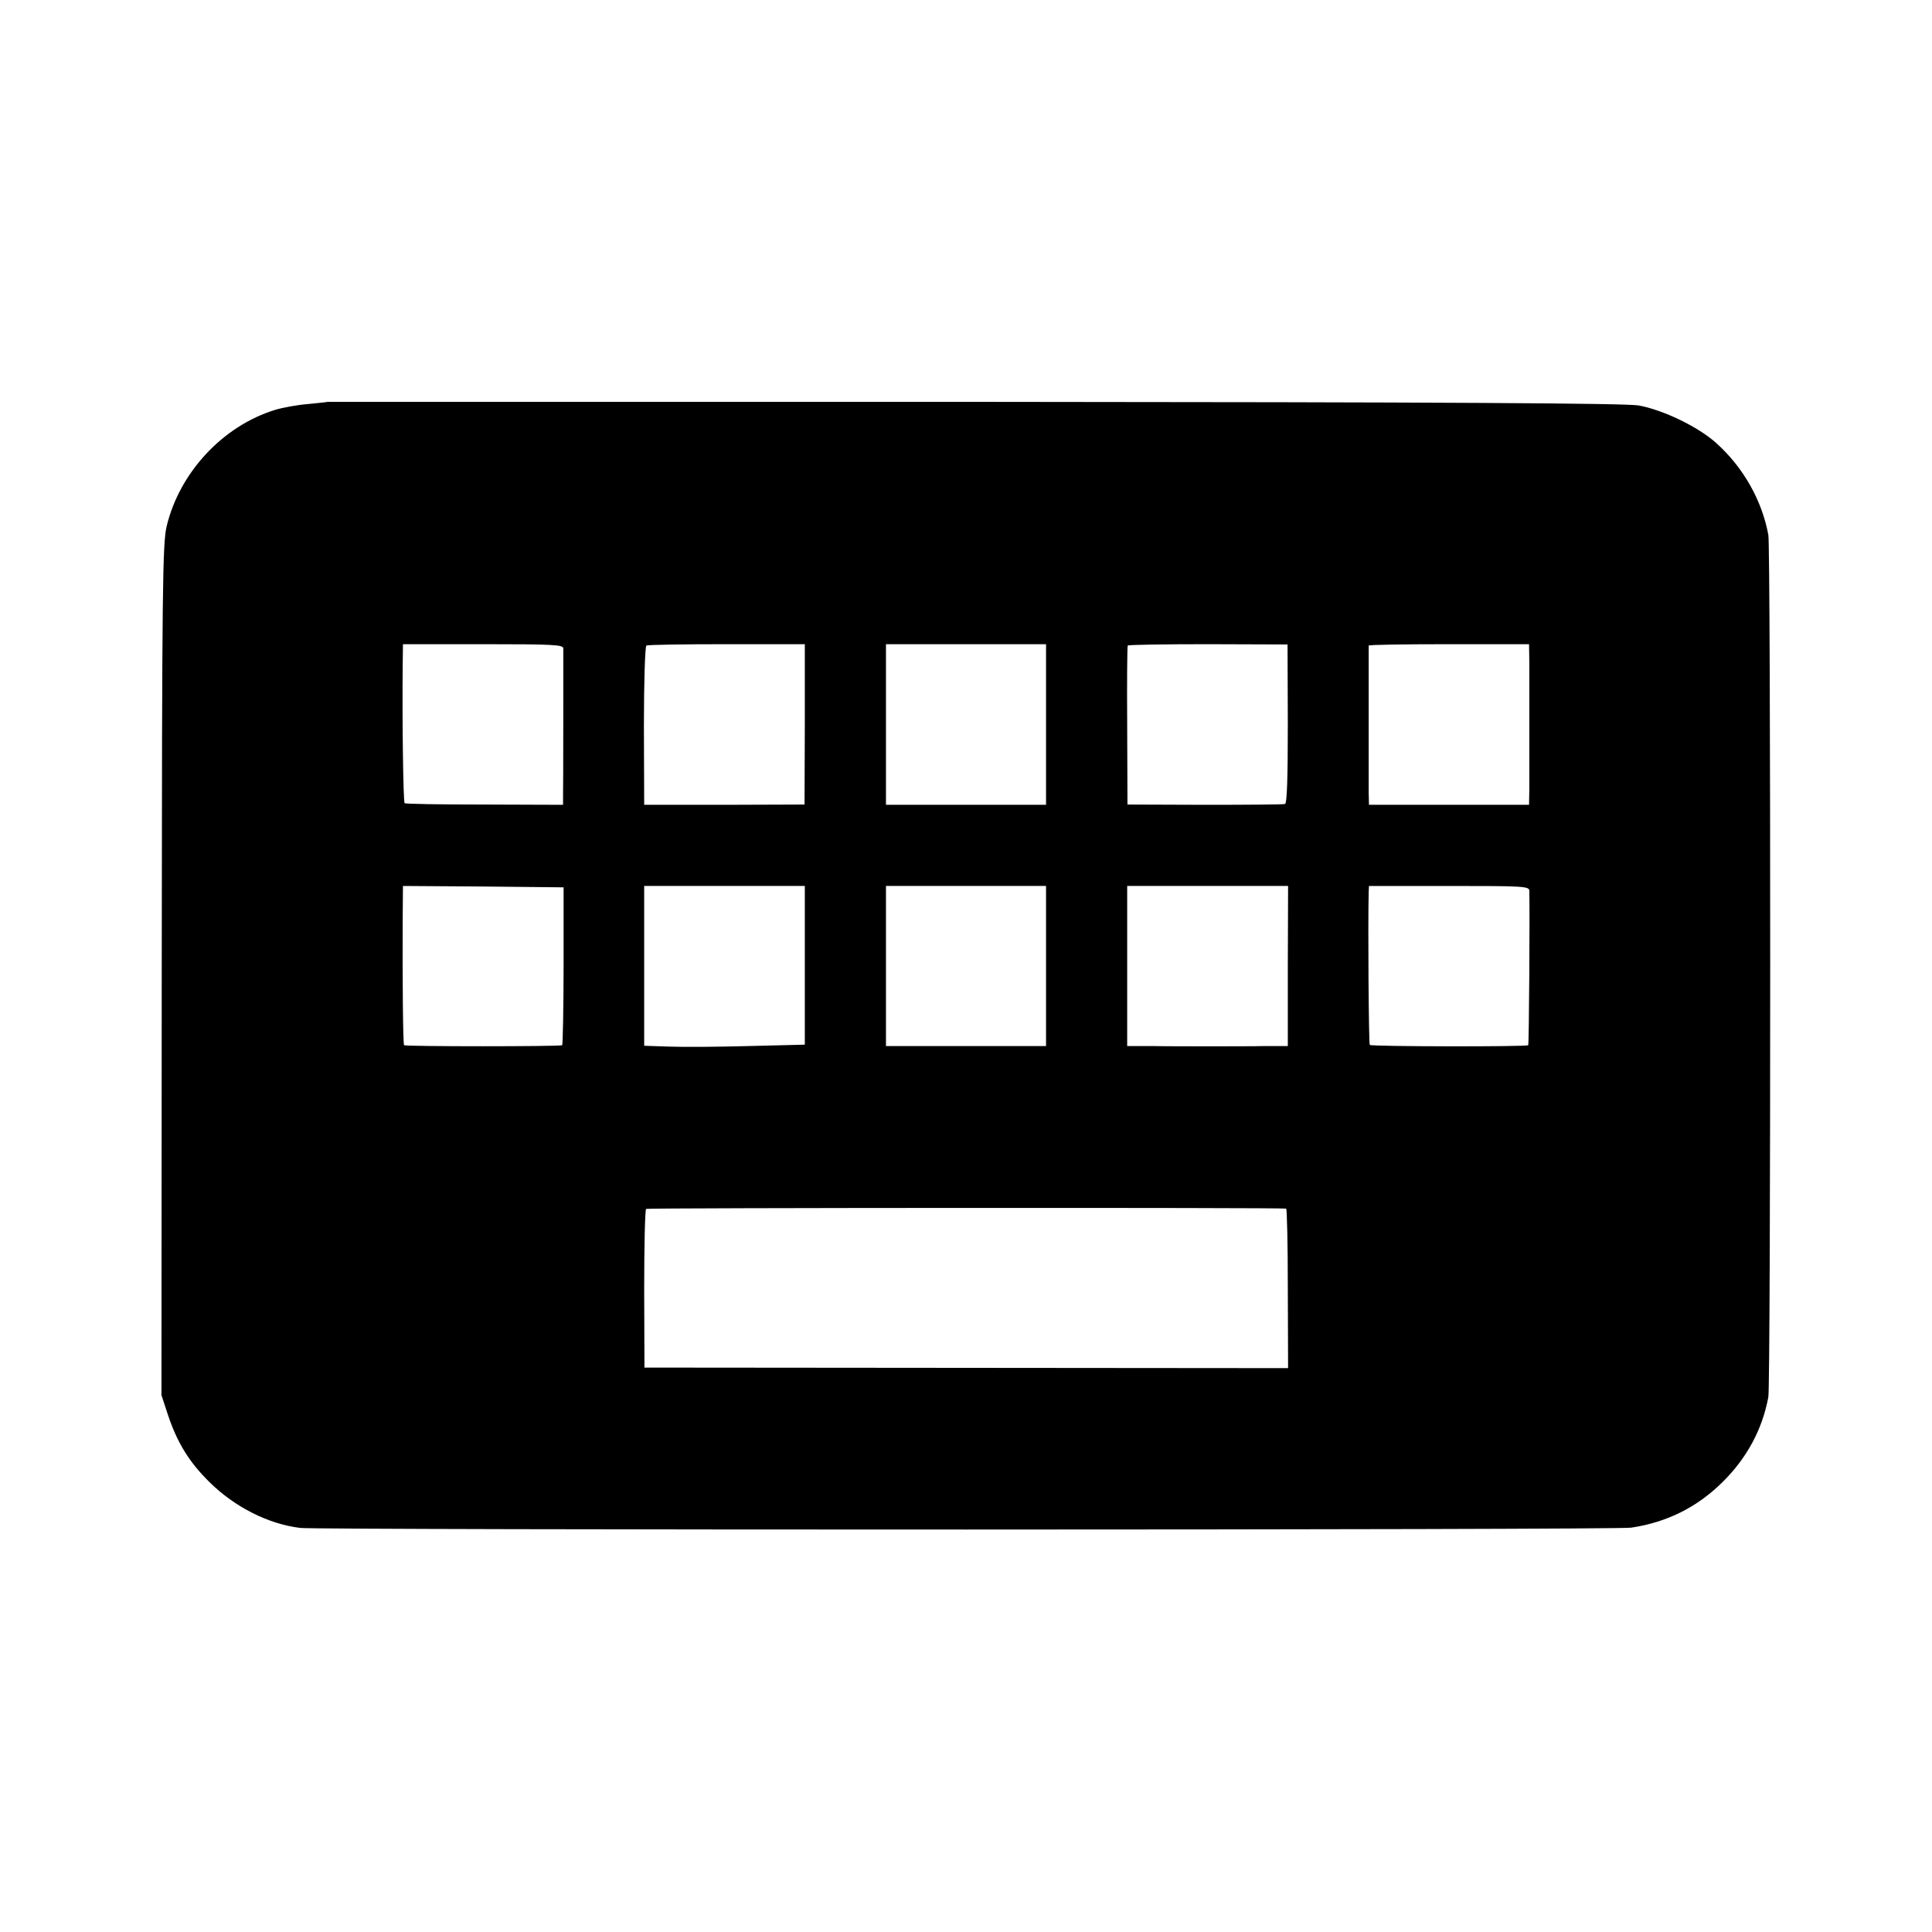 <?xml version="1.0" standalone="no"?>
<!DOCTYPE svg PUBLIC "-//W3C//DTD SVG 20010904//EN"
 "http://www.w3.org/TR/2001/REC-SVG-20010904/DTD/svg10.dtd">
<svg version="1.0" xmlns="http://www.w3.org/2000/svg"
 width="700pt" height="700pt" viewBox="0 0 700 700"
 preserveAspectRatio="xMidYMid meet">
<g transform="translate(0,700) scale(0.1,-0.1)"
fill="#000000" stroke="none">
<path d="M1187 5544 c-1 -1 -33 -4 -72 -8 -38 -3 -92 -13 -118 -21 -189 -58
-346 -226 -393 -421 -15 -63 -17 -210 -18 -1609 l-1 -1540 23 -70 c34 -102 77
-172 151 -245 91 -90 213 -152 329 -166 66 -8 4767 -8 4822 1 128 19 238 73
331 165 89 88 144 191 166 308 9 48 9 3076 0 3124 -23 125 -91 245 -188 332
-66 60 -194 121 -282 137 -51 8 -669 12 -2409 13 -1287 0 -2340 0 -2341 0z
m854 -893 c0 -19 0 -505 -1 -541 l0 -26 -284 1 c-156 0 -287 2 -290 5 -5 5 -9
297 -7 496 l1 80 290 0 c255 0 290 -2 291 -15z m875 -276 l-1 -290 -291 -1
-290 0 -1 285 c0 157 4 289 9 292 4 3 136 5 291 5 l283 0 0 -291z m874 0 l0
-291 -290 0 -290 0 0 291 0 291 290 0 290 0 0 -291z m876 3 c0 -199 -3 -288
-10 -291 -6 -2 -137 -3 -291 -3 l-280 1 -1 285 c-1 157 0 288 2 291 2 3 133 5
291 5 l288 -1 1 -287z m875 223 c0 -82 0 -386 0 -461 l-1 -56 -290 0 -290 0
-1 45 c0 57 0 524 0 532 1 3 132 5 291 5 l290 0 1 -65z m-3499 -1099 c0 -156
-3 -286 -5 -289 -6 -5 -568 -5 -573 0 -4 4 -6 244 -5 455 l1 122 291 -2 291
-3 0 -283z m874 1 l0 -288 -201 -5 c-110 -3 -241 -4 -291 -2 l-90 3 0 290 0
289 291 0 291 0 0 -287z m874 -3 l0 -290 -290 0 -290 0 0 290 0 290 290 0 290
0 0 -290z m876 0 l0 -290 -78 0 c-43 -1 -134 -1 -203 -1 -69 0 -165 0 -213 1
l-88 0 0 290 0 290 291 0 292 0 -1 -290z m875 273 c2 -85 -1 -556 -4 -560 -6
-6 -568 -5 -574 1 -4 4 -7 436 -4 554 l1 22 290 0 c269 0 290 -1 291 -17z
m-881 -1152 c3 0 6 -131 6 -290 l1 -288 -1166 1 -1166 1 -1 285 c0 157 3 287
7 290 6 4 2302 5 2319 1z"/>
</g>
</svg>
